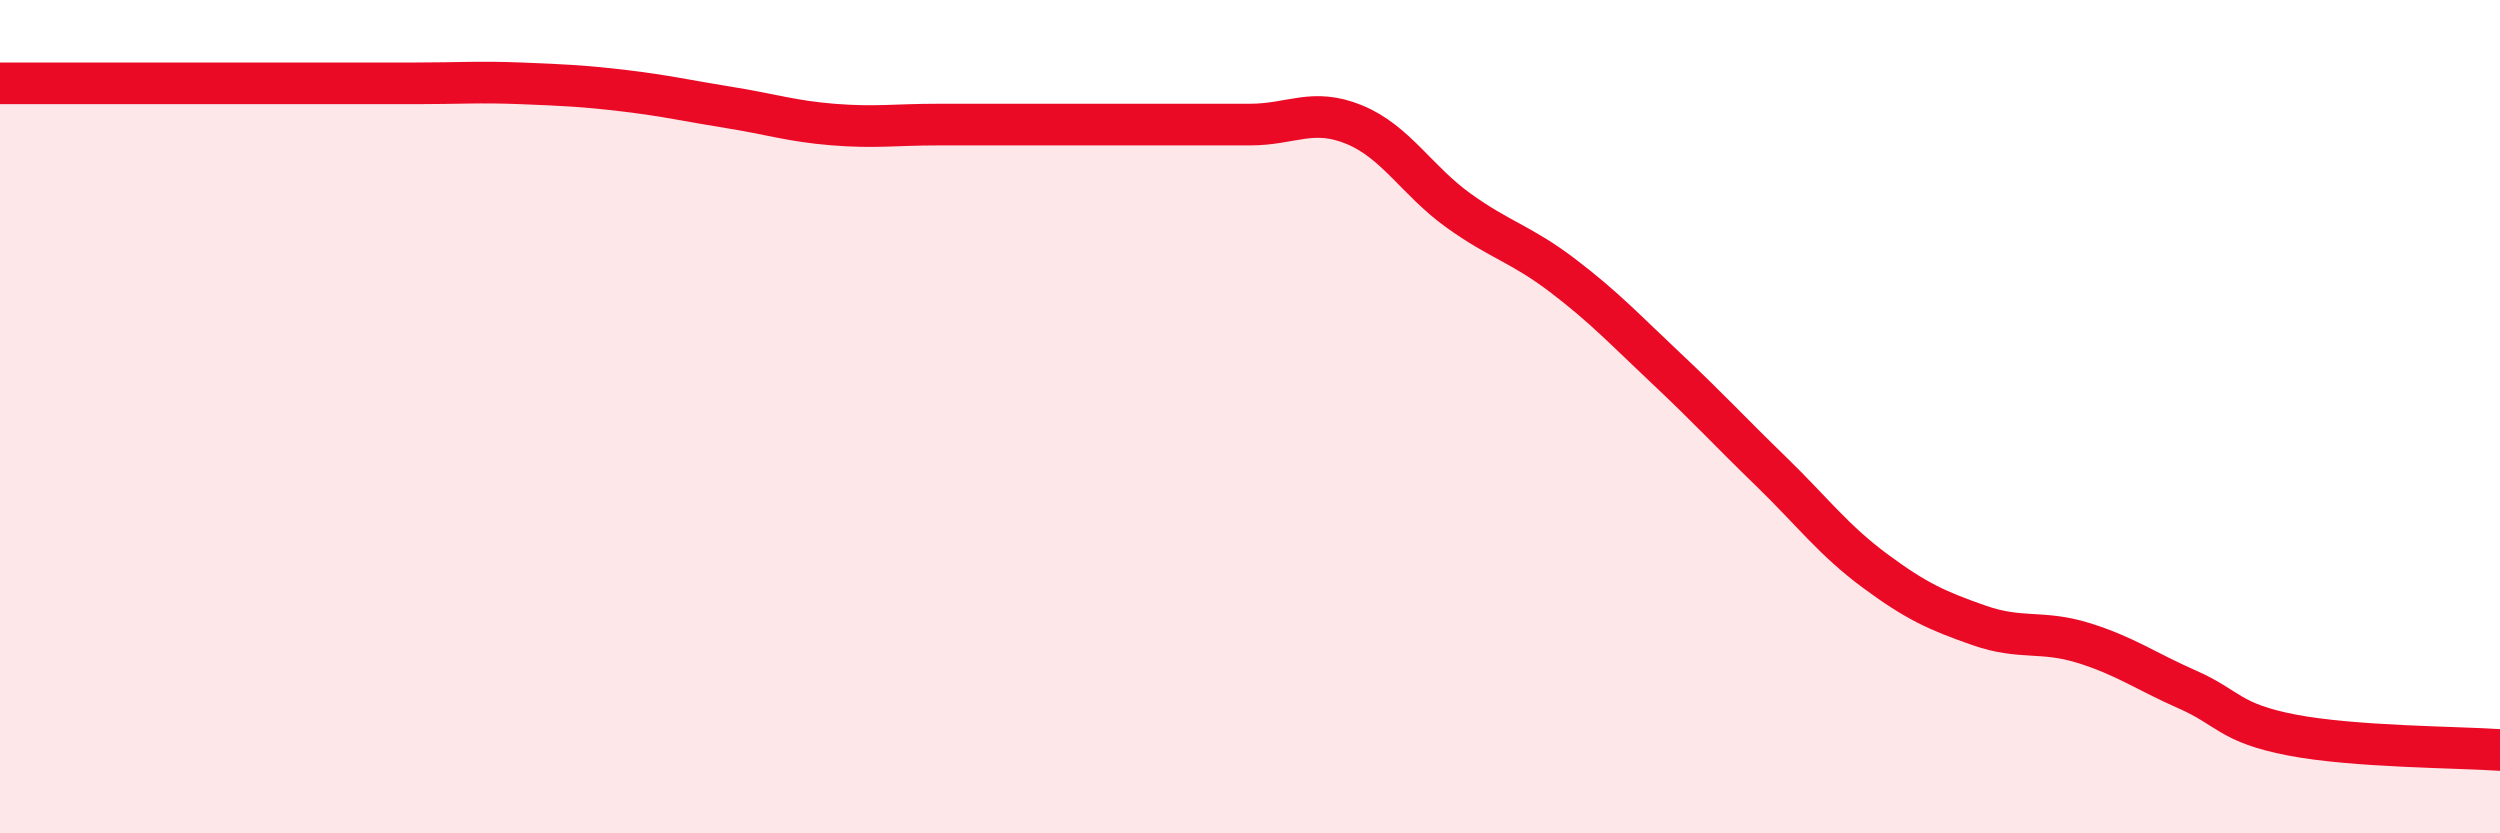 
    <svg width="60" height="20" viewBox="0 0 60 20" xmlns="http://www.w3.org/2000/svg">
      <path
        d="M 0,2 C 0.5,2 1.5,2 2.5,2 C 3.5,2 4,2 5,2 C 6,2 6.5,2 7.5,2 C 8.5,2 9,2 10,2 C 11,2 11.5,1.96 12.5,2 C 13.5,2.04 14,2.06 15,2.18 C 16,2.3 16.5,2.42 17.5,2.58 C 18.5,2.74 19,2.91 20,2.99 C 21,3.07 21.5,2.99 22.5,2.99 C 23.5,2.99 24,2.99 25,2.99 C 26,2.99 26.5,2.99 27.5,2.99 C 28.5,2.99 29,2.99 30,2.99 C 31,2.99 31.5,2.58 32.5,2.99 C 33.5,3.4 34,4.33 35,5.05 C 36,5.77 36.5,5.85 37.5,6.61 C 38.5,7.37 39,7.91 40,8.85 C 41,9.79 41.5,10.34 42.5,11.31 C 43.5,12.28 44,12.96 45,13.7 C 46,14.44 46.5,14.66 47.5,15.01 C 48.5,15.36 49,15.12 50,15.43 C 51,15.74 51.5,16.11 52.5,16.55 C 53.5,16.99 53.5,17.35 55,17.64 C 56.5,17.93 59,17.93 60,18L60 20L0 20Z"
        fill="#EB0A25"
        opacity="0.1"
        stroke-linecap="round"
        stroke-linejoin="round"
      />
      <path
        d="M 0,2 C 0.5,2 1.5,2 2.5,2 C 3.5,2 4,2 5,2 C 6,2 6.5,2 7.5,2 C 8.5,2 9,2 10,2 C 11,2 11.5,1.96 12.5,2 C 13.5,2.04 14,2.06 15,2.18 C 16,2.3 16.5,2.42 17.5,2.58 C 18.5,2.74 19,2.91 20,2.99 C 21,3.07 21.5,2.99 22.5,2.99 C 23.5,2.99 24,2.99 25,2.99 C 26,2.99 26.5,2.99 27.5,2.99 C 28.5,2.99 29,2.99 30,2.99 C 31,2.99 31.5,2.58 32.5,2.99 C 33.5,3.4 34,4.33 35,5.05 C 36,5.77 36.5,5.85 37.5,6.61 C 38.5,7.37 39,7.91 40,8.85 C 41,9.79 41.5,10.34 42.5,11.31 C 43.5,12.28 44,12.96 45,13.7 C 46,14.44 46.5,14.66 47.5,15.01 C 48.5,15.36 49,15.12 50,15.43 C 51,15.74 51.5,16.11 52.5,16.55 C 53.5,16.99 53.5,17.35 55,17.64 C 56.5,17.93 59,17.93 60,18"
        stroke="#EB0A25"
        stroke-width="1"
        fill="none"
        stroke-linecap="round"
        stroke-linejoin="round"
      />
    </svg>
  